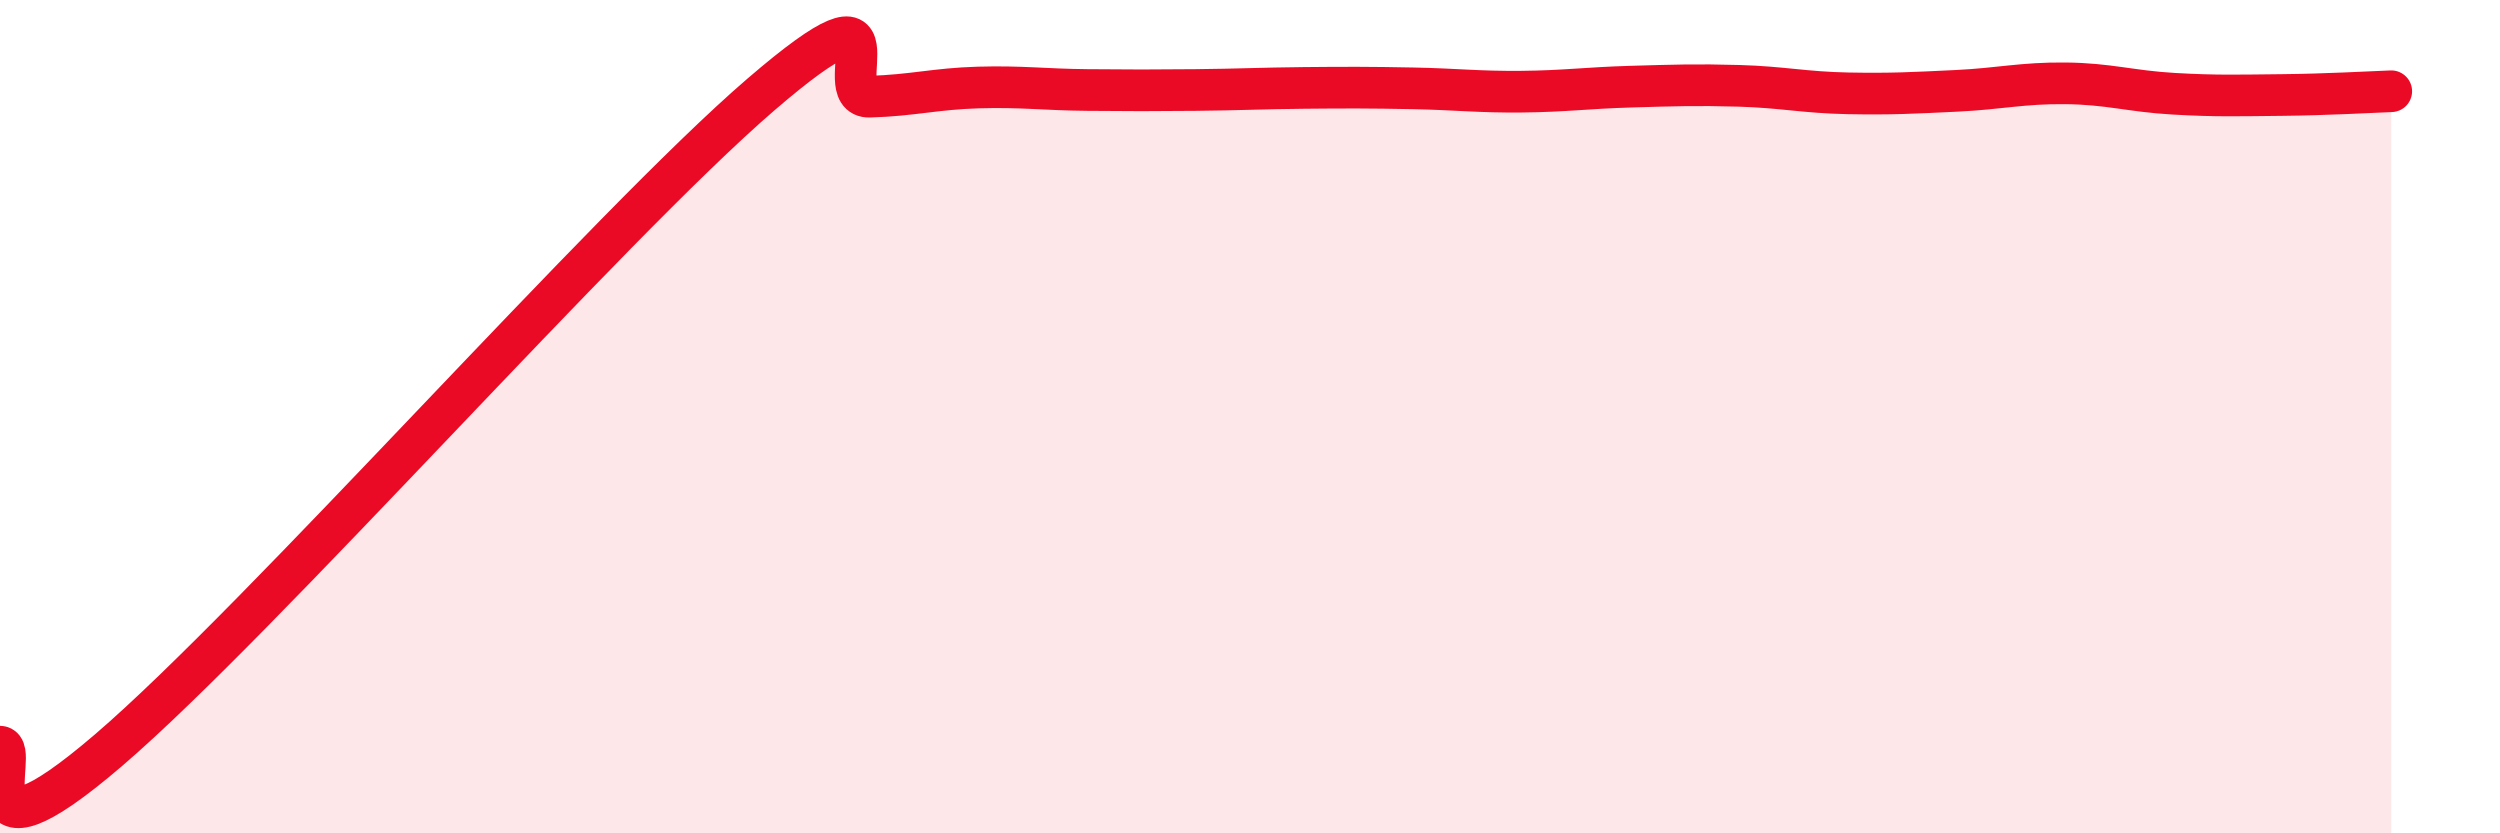 
    <svg width="60" height="20" viewBox="0 0 60 20" xmlns="http://www.w3.org/2000/svg">
      <path
        d="M 0,17.92 C 0.52,17.94 -1.04,21.13 2.61,18 C 6.26,14.87 14.61,5.41 18.26,2.27 C 21.91,-0.87 19.83,2.35 20.87,2.32 C 21.91,2.29 22.44,2.13 23.48,2.1 C 24.52,2.07 25.05,2.15 26.09,2.16 C 27.13,2.17 27.66,2.17 28.7,2.16 C 29.74,2.15 30.26,2.12 31.3,2.11 C 32.34,2.1 32.87,2.1 33.91,2.12 C 34.95,2.14 35.48,2.21 36.52,2.2 C 37.56,2.19 38.09,2.11 39.13,2.08 C 40.17,2.05 40.7,2.03 41.74,2.06 C 42.78,2.09 43.31,2.22 44.35,2.24 C 45.39,2.26 45.92,2.23 46.96,2.18 C 48,2.13 48.53,1.99 49.57,2 C 50.61,2.01 51.13,2.19 52.17,2.25 C 53.21,2.31 53.74,2.29 54.78,2.28 C 55.82,2.27 56.87,2.21 57.39,2.19L57.39 20L0 20Z"
        fill="#EB0A25"
        opacity="0.1"
        stroke-linecap="round"
        stroke-linejoin="round"
      />
      <path
        d="M 0,17.92 C 0.52,17.94 -1.04,21.13 2.61,18 C 6.26,14.87 14.61,5.41 18.26,2.27 C 21.91,-0.87 19.83,2.35 20.87,2.32 C 21.91,2.29 22.44,2.13 23.48,2.1 C 24.52,2.07 25.05,2.15 26.09,2.16 C 27.13,2.17 27.66,2.17 28.7,2.16 C 29.74,2.15 30.26,2.12 31.3,2.11 C 32.34,2.1 32.87,2.1 33.91,2.12 C 34.95,2.14 35.48,2.21 36.52,2.2 C 37.56,2.19 38.09,2.11 39.13,2.08 C 40.17,2.05 40.7,2.03 41.74,2.06 C 42.78,2.09 43.31,2.22 44.35,2.24 C 45.39,2.26 45.92,2.23 46.96,2.18 C 48,2.13 48.53,1.99 49.57,2 C 50.61,2.01 51.13,2.19 52.17,2.25 C 53.21,2.31 53.74,2.29 54.78,2.28 C 55.82,2.27 56.87,2.21 57.39,2.19"
        stroke="#EB0A25"
        stroke-width="1"
        fill="none"
        stroke-linecap="round"
        stroke-linejoin="round"
      />
    </svg>
  